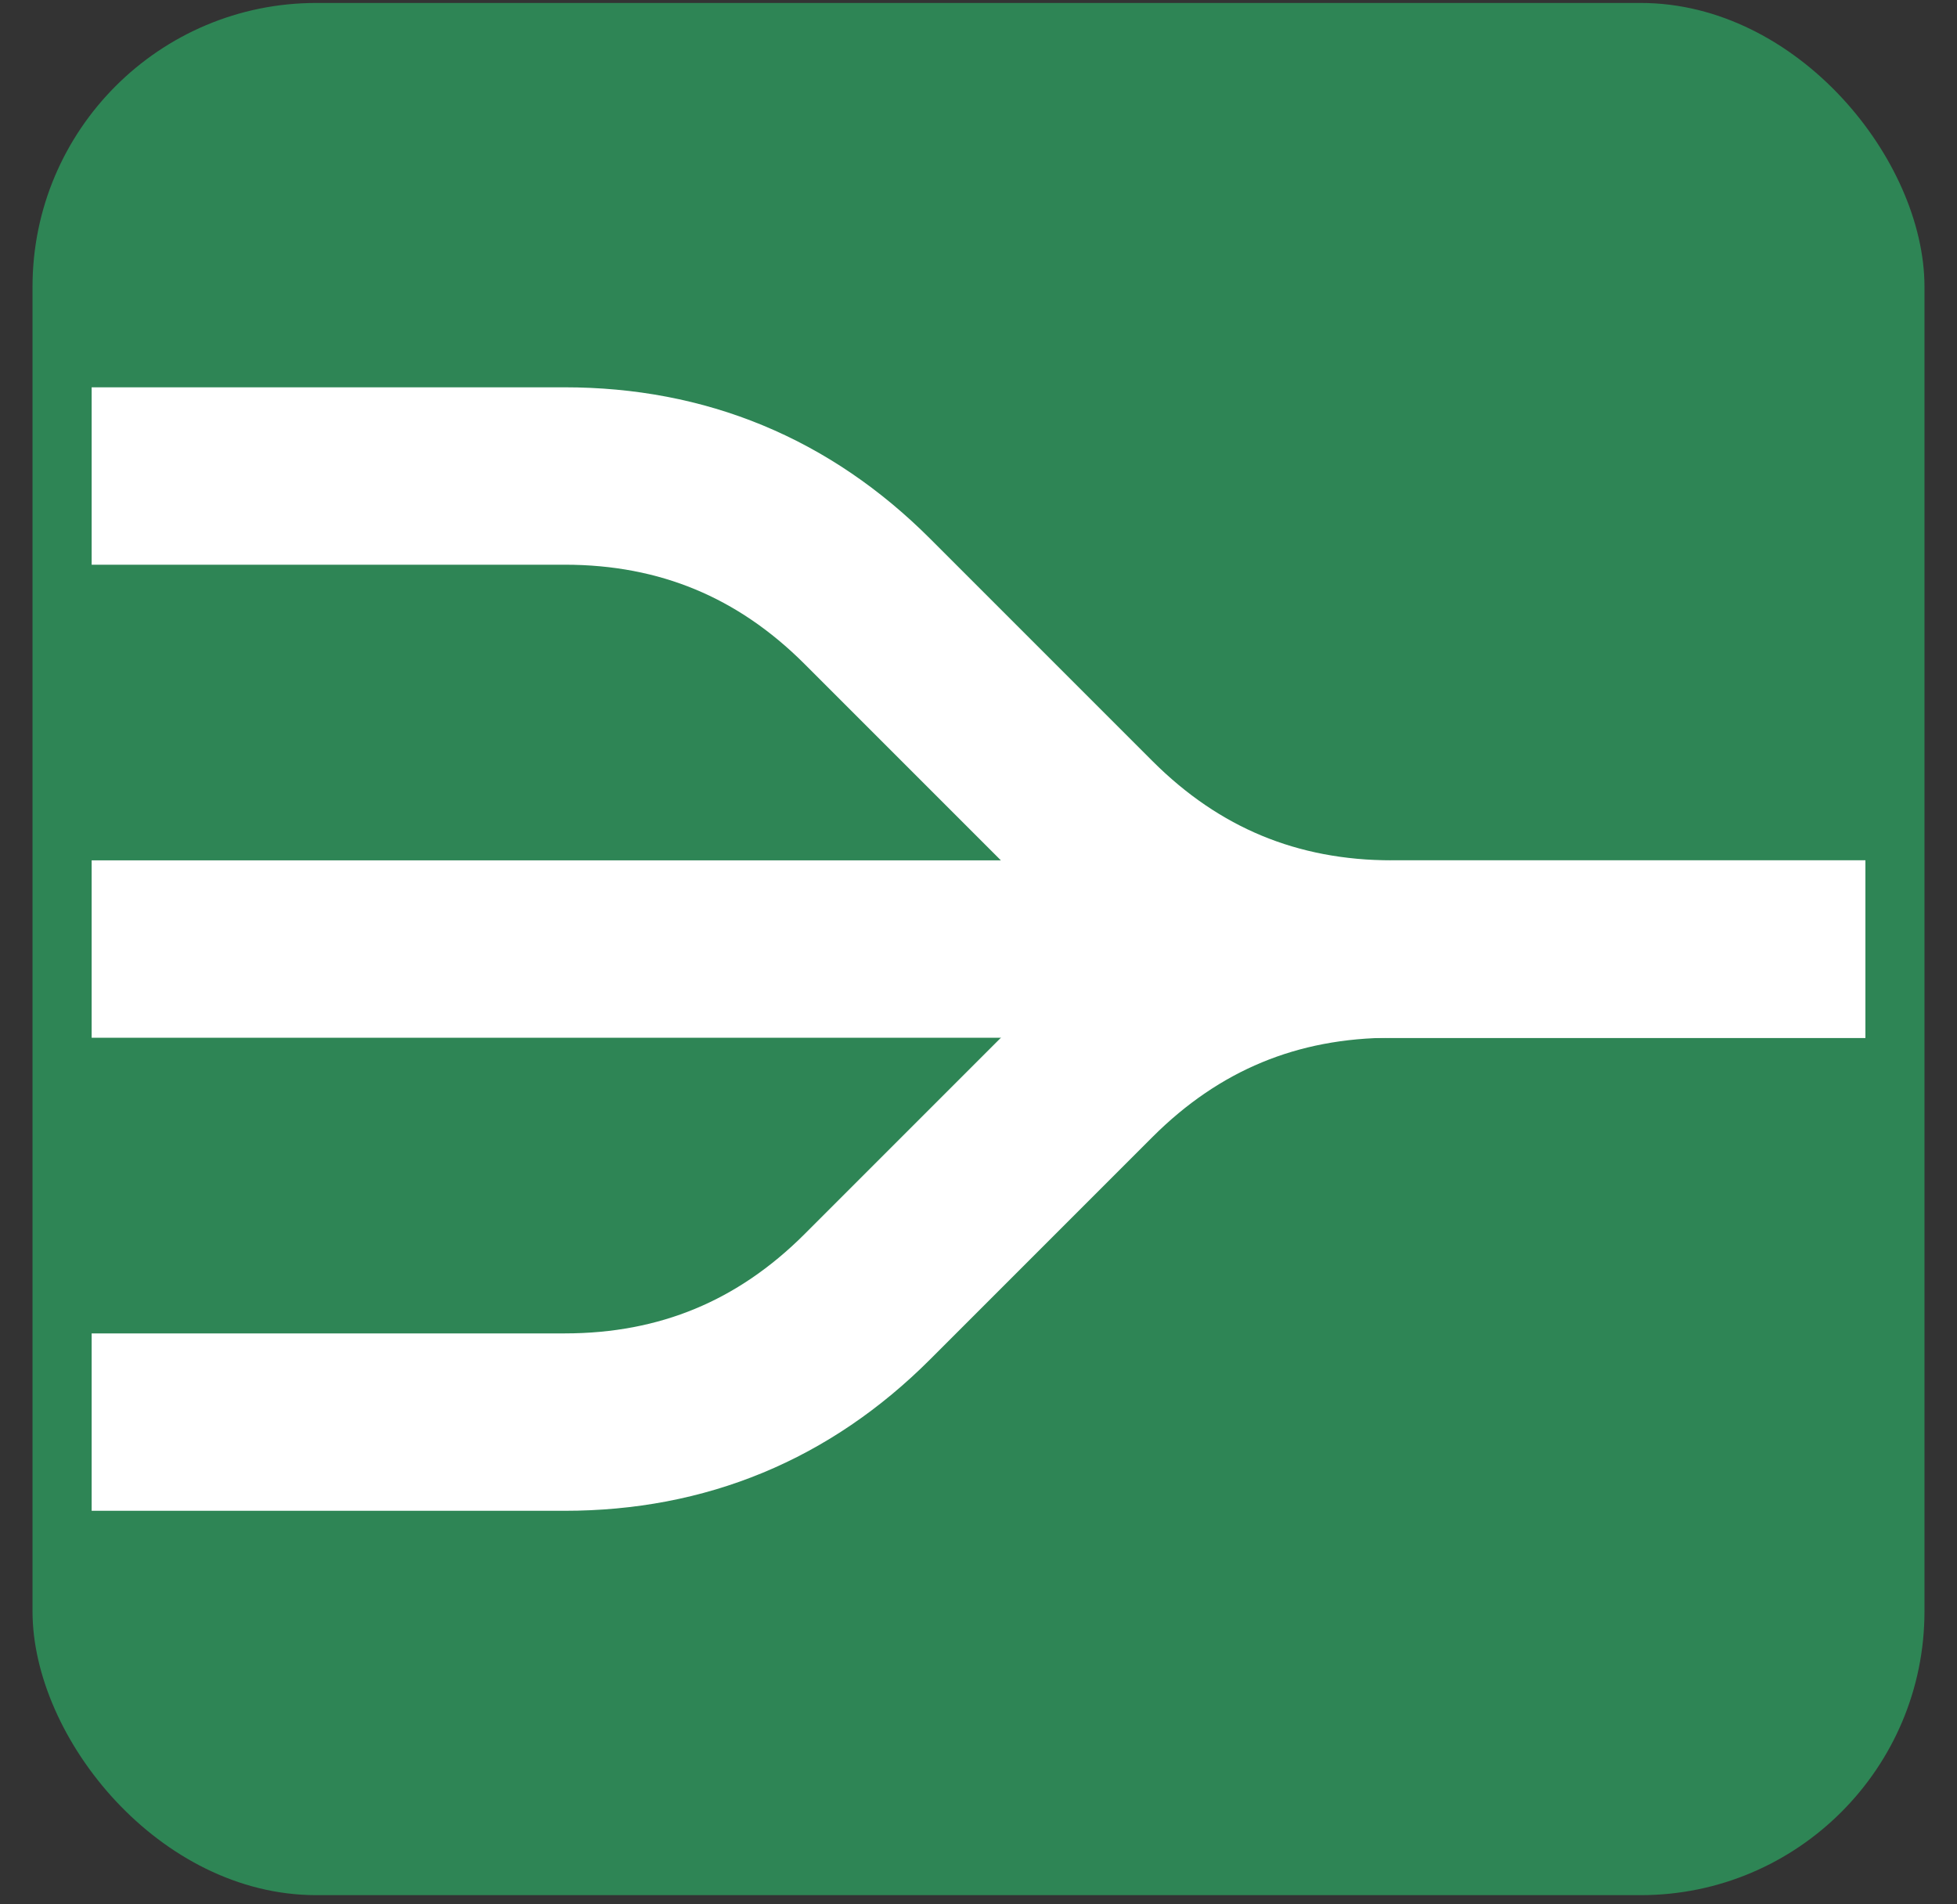 <svg xmlns="http://www.w3.org/2000/svg" xmlns:xlink="http://www.w3.org/1999/xlink" version="1.1" width="331px" height="322px" viewBox="-0.5 -0.5 331 322" content="&lt;mxfile&gt;&lt;diagram id=&quot;lfSZEURS3zvEZ1dNTjcI&quot; name=&quot;Page-1&quot;&gt;7VbBbqMwEP0a7oBLlT22adNeKq2Uw54tPAW3hkHGhLBfv6a2MYakrbYbaQ/NIbKfZ8bj9x6GiGyr44OkTfmEDESUxuwYkbsoTbM00/8jMBiAxLEBCsmZgRIP7PlvsKAL6ziDNghUiELxJgRzrGvIVYBRKbEPw55RhLs2tIAVsM+pWKO/OFOlQTdZ7PFH4EXpdk7c+Srqgi3QlpRhP4PIfUS2ElGZUXXcghi5c7yYvN2Z1akxCbX6TMJVajIOVHT2cLYxNbjT9iVXsG9oPs57LWhEbktVCT1L9LBVEl9hiwKlRmqsddjtMxfCQVFKUthkWaZxiV3NgNnUdbf2AAeQCo4zyHb/AFiBkoMOsatXlsghnPZeFuK4LmeSTCC1Viimyp4tPbCEnSHvx8fkQc1uRsd5albUOQuReMWmpm739tMrL13V2Efhegx0zhmzqMzdUvwer8ACY69ZnfGWnaDNYRIEVfwQPg6nqLQ7/ESuO5lEy0LR0s1CjBY7mYNNmrt3UYcsC8WLQorKAtSqkFaEDrOwZgxoz/ebXJ9u+FxfS1e6vryvTAfeZZMEnzKeO/a38b5ovKVfLm28v9E6+db6X2idLG/8//2SSZav7steMnrqPztMuP92I/d/AA==&lt;/diagram&gt;&lt;/mxfile&gt;"><rect x="-0.5" y="-0.5" width="331" height="322" fill="#333333" stroke="none"/><defs/><g><rect x="5" y="0" width="320" height="320" rx="48" ry="48" fill="#2e8555" stroke="none" pointer-events="all"/><path d="M 15 240 L 95 240 Q 125 240 146.21 218.79 L 183.79 181.21 Q 205 160 235 160 L 315 160" fill="none" stroke="#ffffff" stroke-width="30" stroke-miterlimit="10" pointer-events="stroke"/><path d="M 15 160 L 315 160" fill="none" stroke="#ffffff" stroke-width="30" stroke-miterlimit="10" pointer-events="stroke"/><path d="M 15 80 L 95 80 Q 125 80 146.21 101.21 L 183.79 138.79 Q 205 160 235 160 L 315 160" fill="none" stroke="#ffffff" stroke-width="30" stroke-miterlimit="10" pointer-events="stroke"/></g></svg>